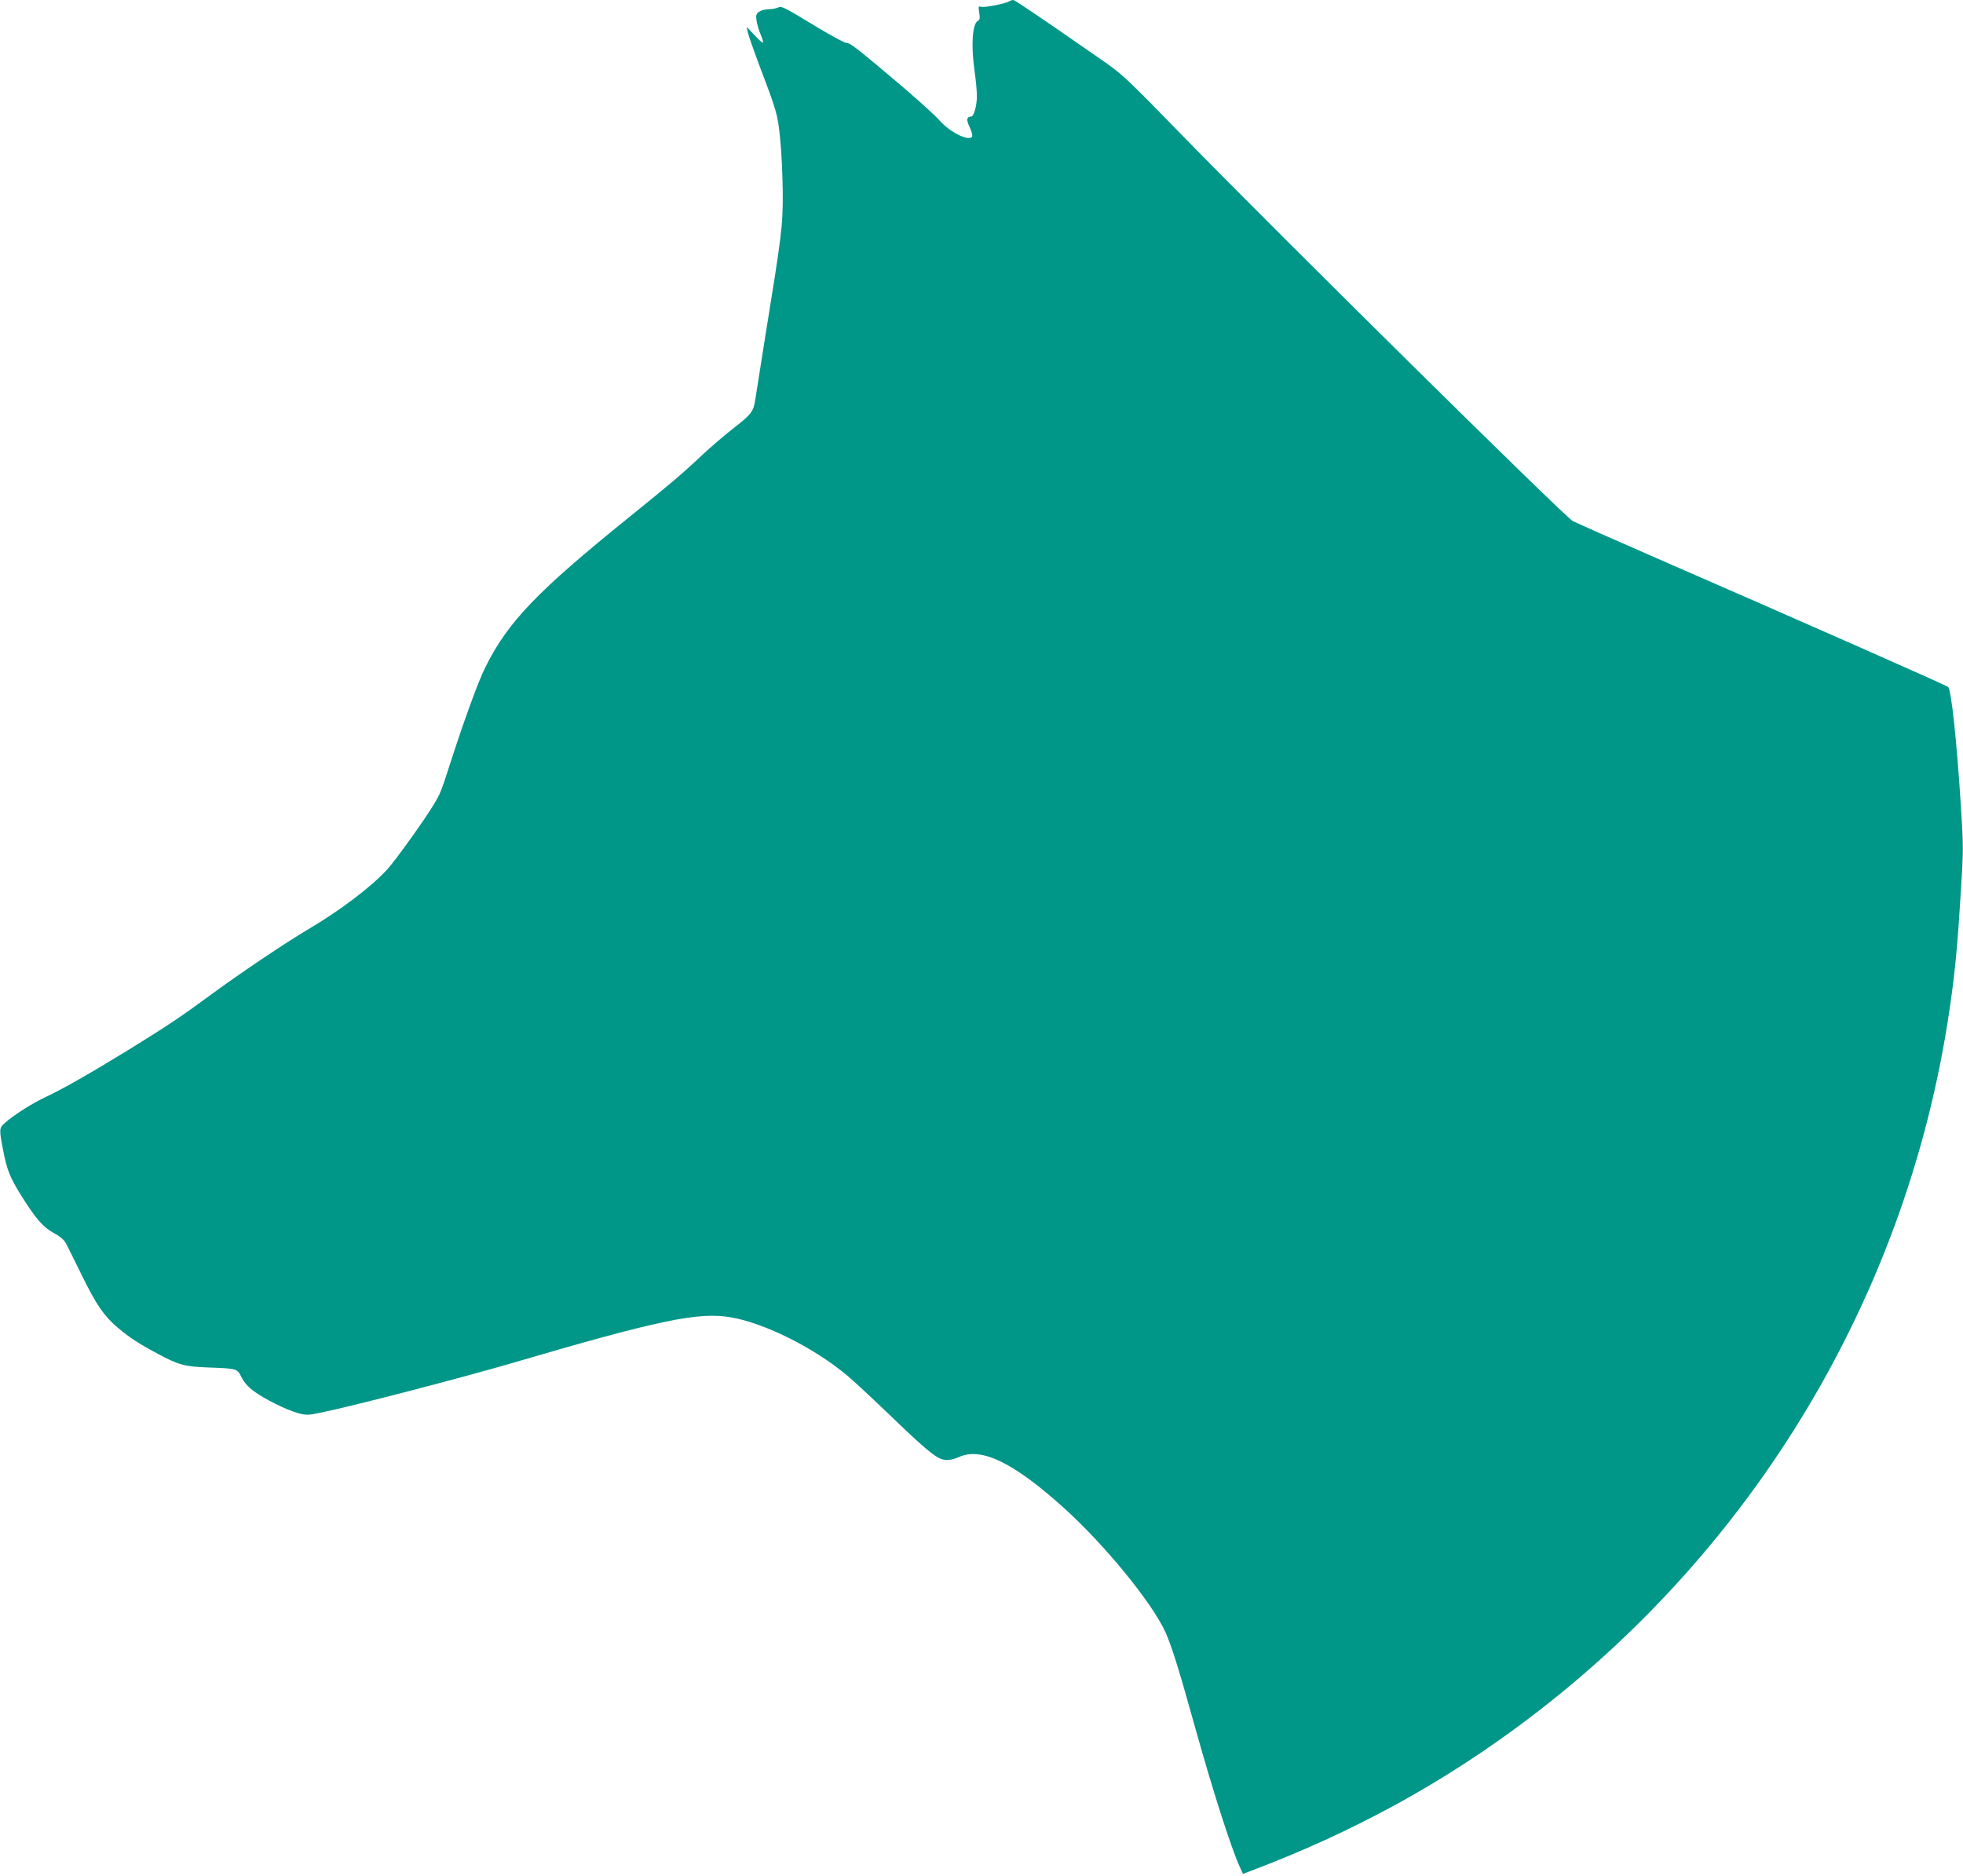 <?xml version="1.0" standalone="no"?>
<!DOCTYPE svg PUBLIC "-//W3C//DTD SVG 20010904//EN"
 "http://www.w3.org/TR/2001/REC-SVG-20010904/DTD/svg10.dtd">
<svg version="1.0" xmlns="http://www.w3.org/2000/svg"
 width="1280pt" height="1223pt" viewBox="0 0 1280 1223"
 preserveAspectRatio="xMidYMid meet">
<g transform="translate(0,1223) scale(0.1,-0.1)"
fill="#009688" stroke="none">
<path d="M6580 12221 c-27 -16 -162 -42 -182 -35 -18 5 -19 2 -13 -39 6 -37 4
-47 -10 -54 -35 -20 -44 -162 -20 -328 8 -55 15 -128 15 -163 0 -60 -20 -132
-37 -132 -29 -1 -33 -18 -14 -61 12 -24 21 -52 21 -61 0 -51 -141 13 -214 97
-25 29 -133 127 -238 217 -300 254 -343 288 -368 288 -13 0 -100 47 -194 104
-221 134 -231 139 -255 126 -11 -5 -37 -10 -58 -10 -21 0 -49 -7 -62 -16 -20
-14 -23 -23 -18 -59 4 -22 15 -63 27 -90 11 -26 18 -50 15 -53 -3 -3 -28 19
-55 49 l-51 54 7 -35 c4 -19 36 -111 71 -205 120 -316 124 -328 140 -490 9
-82 16 -240 17 -350 1 -221 -6 -273 -119 -970 -29 -181 -56 -352 -60 -380 -11
-76 -26 -97 -137 -183 -57 -44 -148 -122 -203 -173 -140 -132 -207 -188 -480
-409 -600 -484 -791 -682 -938 -976 -45 -88 -137 -340 -224 -609 -68 -210 -70
-217 -115 -291 -61 -102 -246 -359 -303 -423 -105 -114 -310 -270 -525 -396
-143 -85 -435 -281 -628 -423 -187 -138 -280 -200 -524 -351 -264 -162 -440
-262 -553 -315 -89 -42 -207 -117 -267 -171 -33 -29 -34 -40 -8 -172 25 -130
44 -177 112 -288 100 -160 146 -214 218 -254 52 -29 70 -46 87 -81 13 -25 57
-115 99 -200 91 -186 143 -261 230 -335 78 -66 136 -104 265 -173 132 -71 172
-82 324 -88 194 -7 191 -7 220 -64 16 -32 44 -64 78 -89 68 -51 218 -126 292
-145 52 -14 64 -14 149 4 203 41 910 225 1236 320 971 285 1223 337 1436 301
223 -39 543 -199 760 -381 44 -37 162 -147 261 -242 191 -185 286 -269 333
-293 40 -21 79 -19 135 6 145 64 353 -37 677 -328 269 -242 580 -622 668 -816
39 -88 89 -246 185 -592 122 -438 240 -806 298 -935 l22 -48 135 52 c514 200
984 445 1425 744 1658 1124 2765 2885 3049 4852 34 230 51 414 72 757 17 270
17 295 0 560 -27 423 -62 753 -83 774 -10 10 -938 420 -1902 840 -277 121
-523 230 -546 242 -50 26 -1905 1857 -2535 2503 -380 390 -400 409 -540 506
-384 267 -562 388 -573 388 -7 0 -19 -4 -27 -9z"/>
</g>
</svg>
